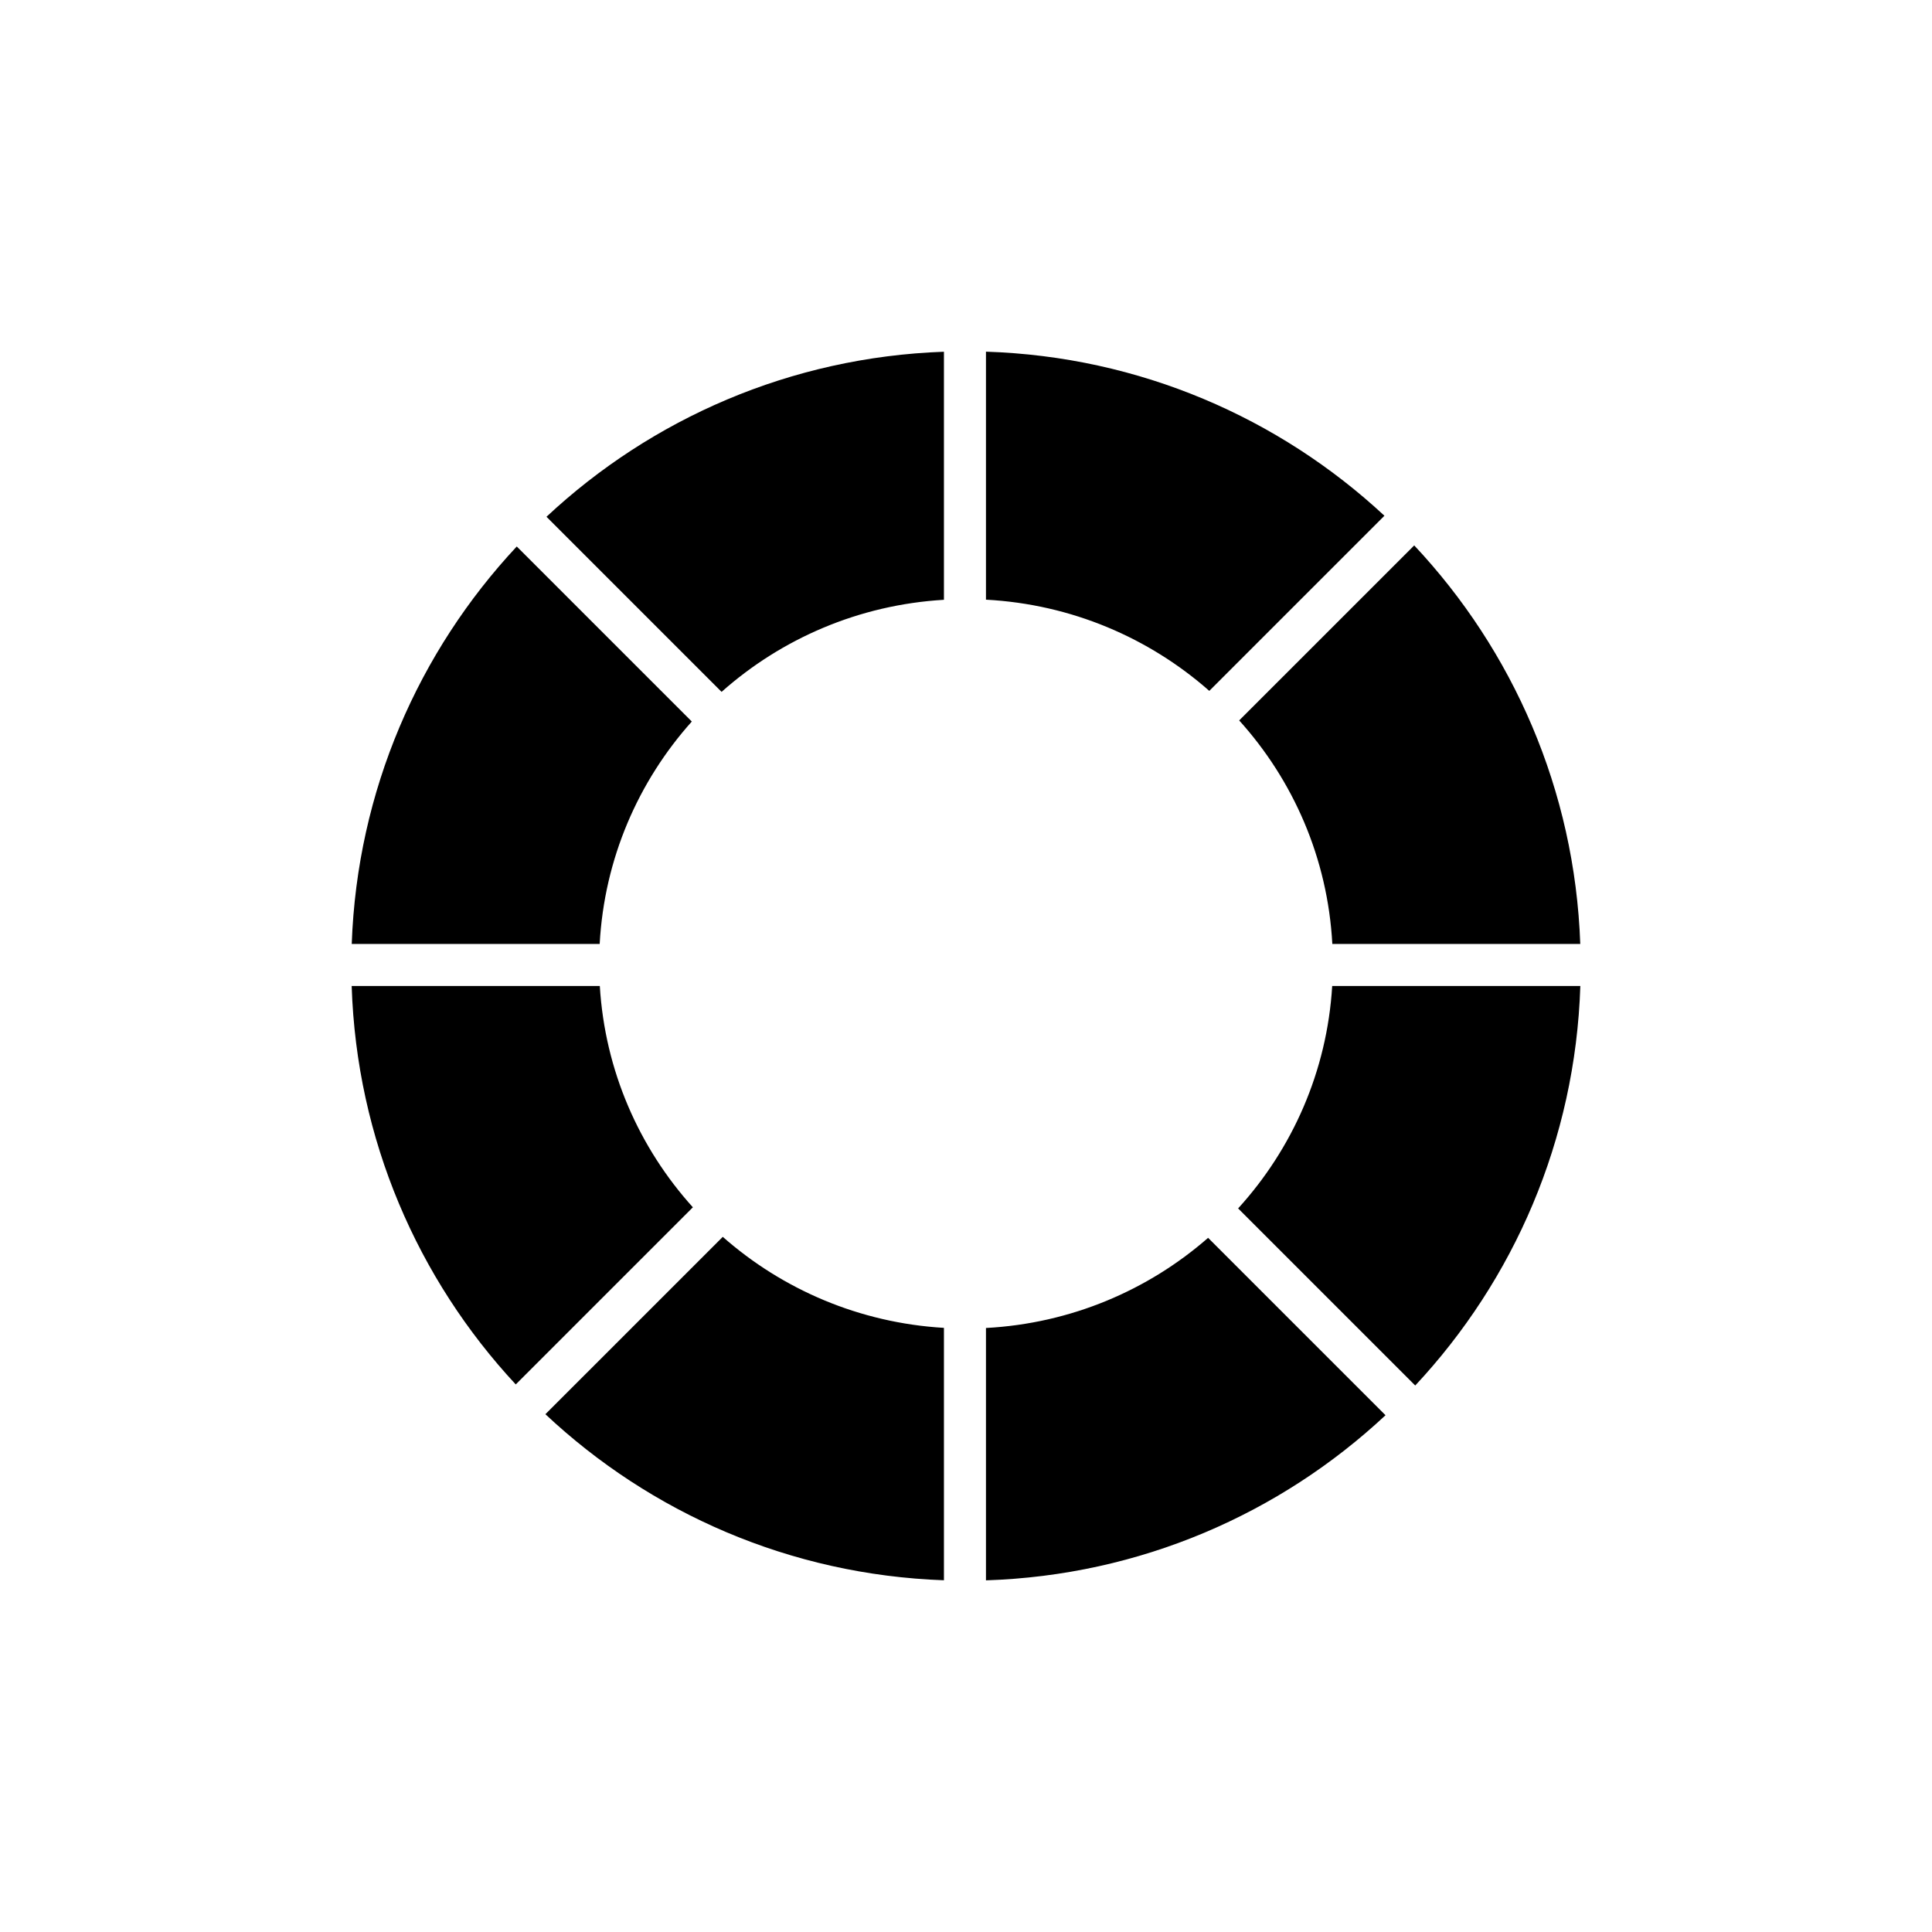 <svg width="445" height="445" viewBox="0 0 445 445" fill="none" xmlns="http://www.w3.org/2000/svg">
<path d="M319.127 325.973C294.87 348.635 262.638 362.865 227.099 364V305.876C246.663 304.833 264.459 297.175 278.265 285.111L319.127 325.973ZM166.477 284.884C180.205 296.98 197.922 304.699 217.418 305.849V363.984C181.947 362.732 149.799 348.433 125.623 325.738L166.477 284.884ZM363.999 227.099C362.865 262.639 348.634 294.87 325.972 319.127L285.179 278.334C297.669 264.611 305.661 246.767 306.846 227.099H363.999ZM138.155 227.099C139.333 246.646 147.234 264.39 159.591 278.08L118.793 318.877C96.267 294.649 82.131 262.516 81.001 227.099H138.155ZM159.345 166.191C147.019 179.964 139.186 197.797 138.125 217.418H81.016C82.263 182.07 96.467 150.02 119.026 125.873L159.345 166.191ZM325.737 125.624C348.433 149.799 362.733 181.948 363.984 217.418H306.876C305.808 197.675 297.882 179.745 285.424 165.937L325.737 125.624ZM217.418 138.151C197.792 139.308 179.969 147.124 166.203 159.358L125.872 119.028C150.019 96.468 182.069 82.263 217.418 81.016V138.151ZM227.099 81.001C262.516 82.131 294.649 96.267 318.877 118.793L278.54 159.13C264.696 146.927 246.793 139.174 227.099 138.124V81.001Z" fill="black"/>
</svg>
